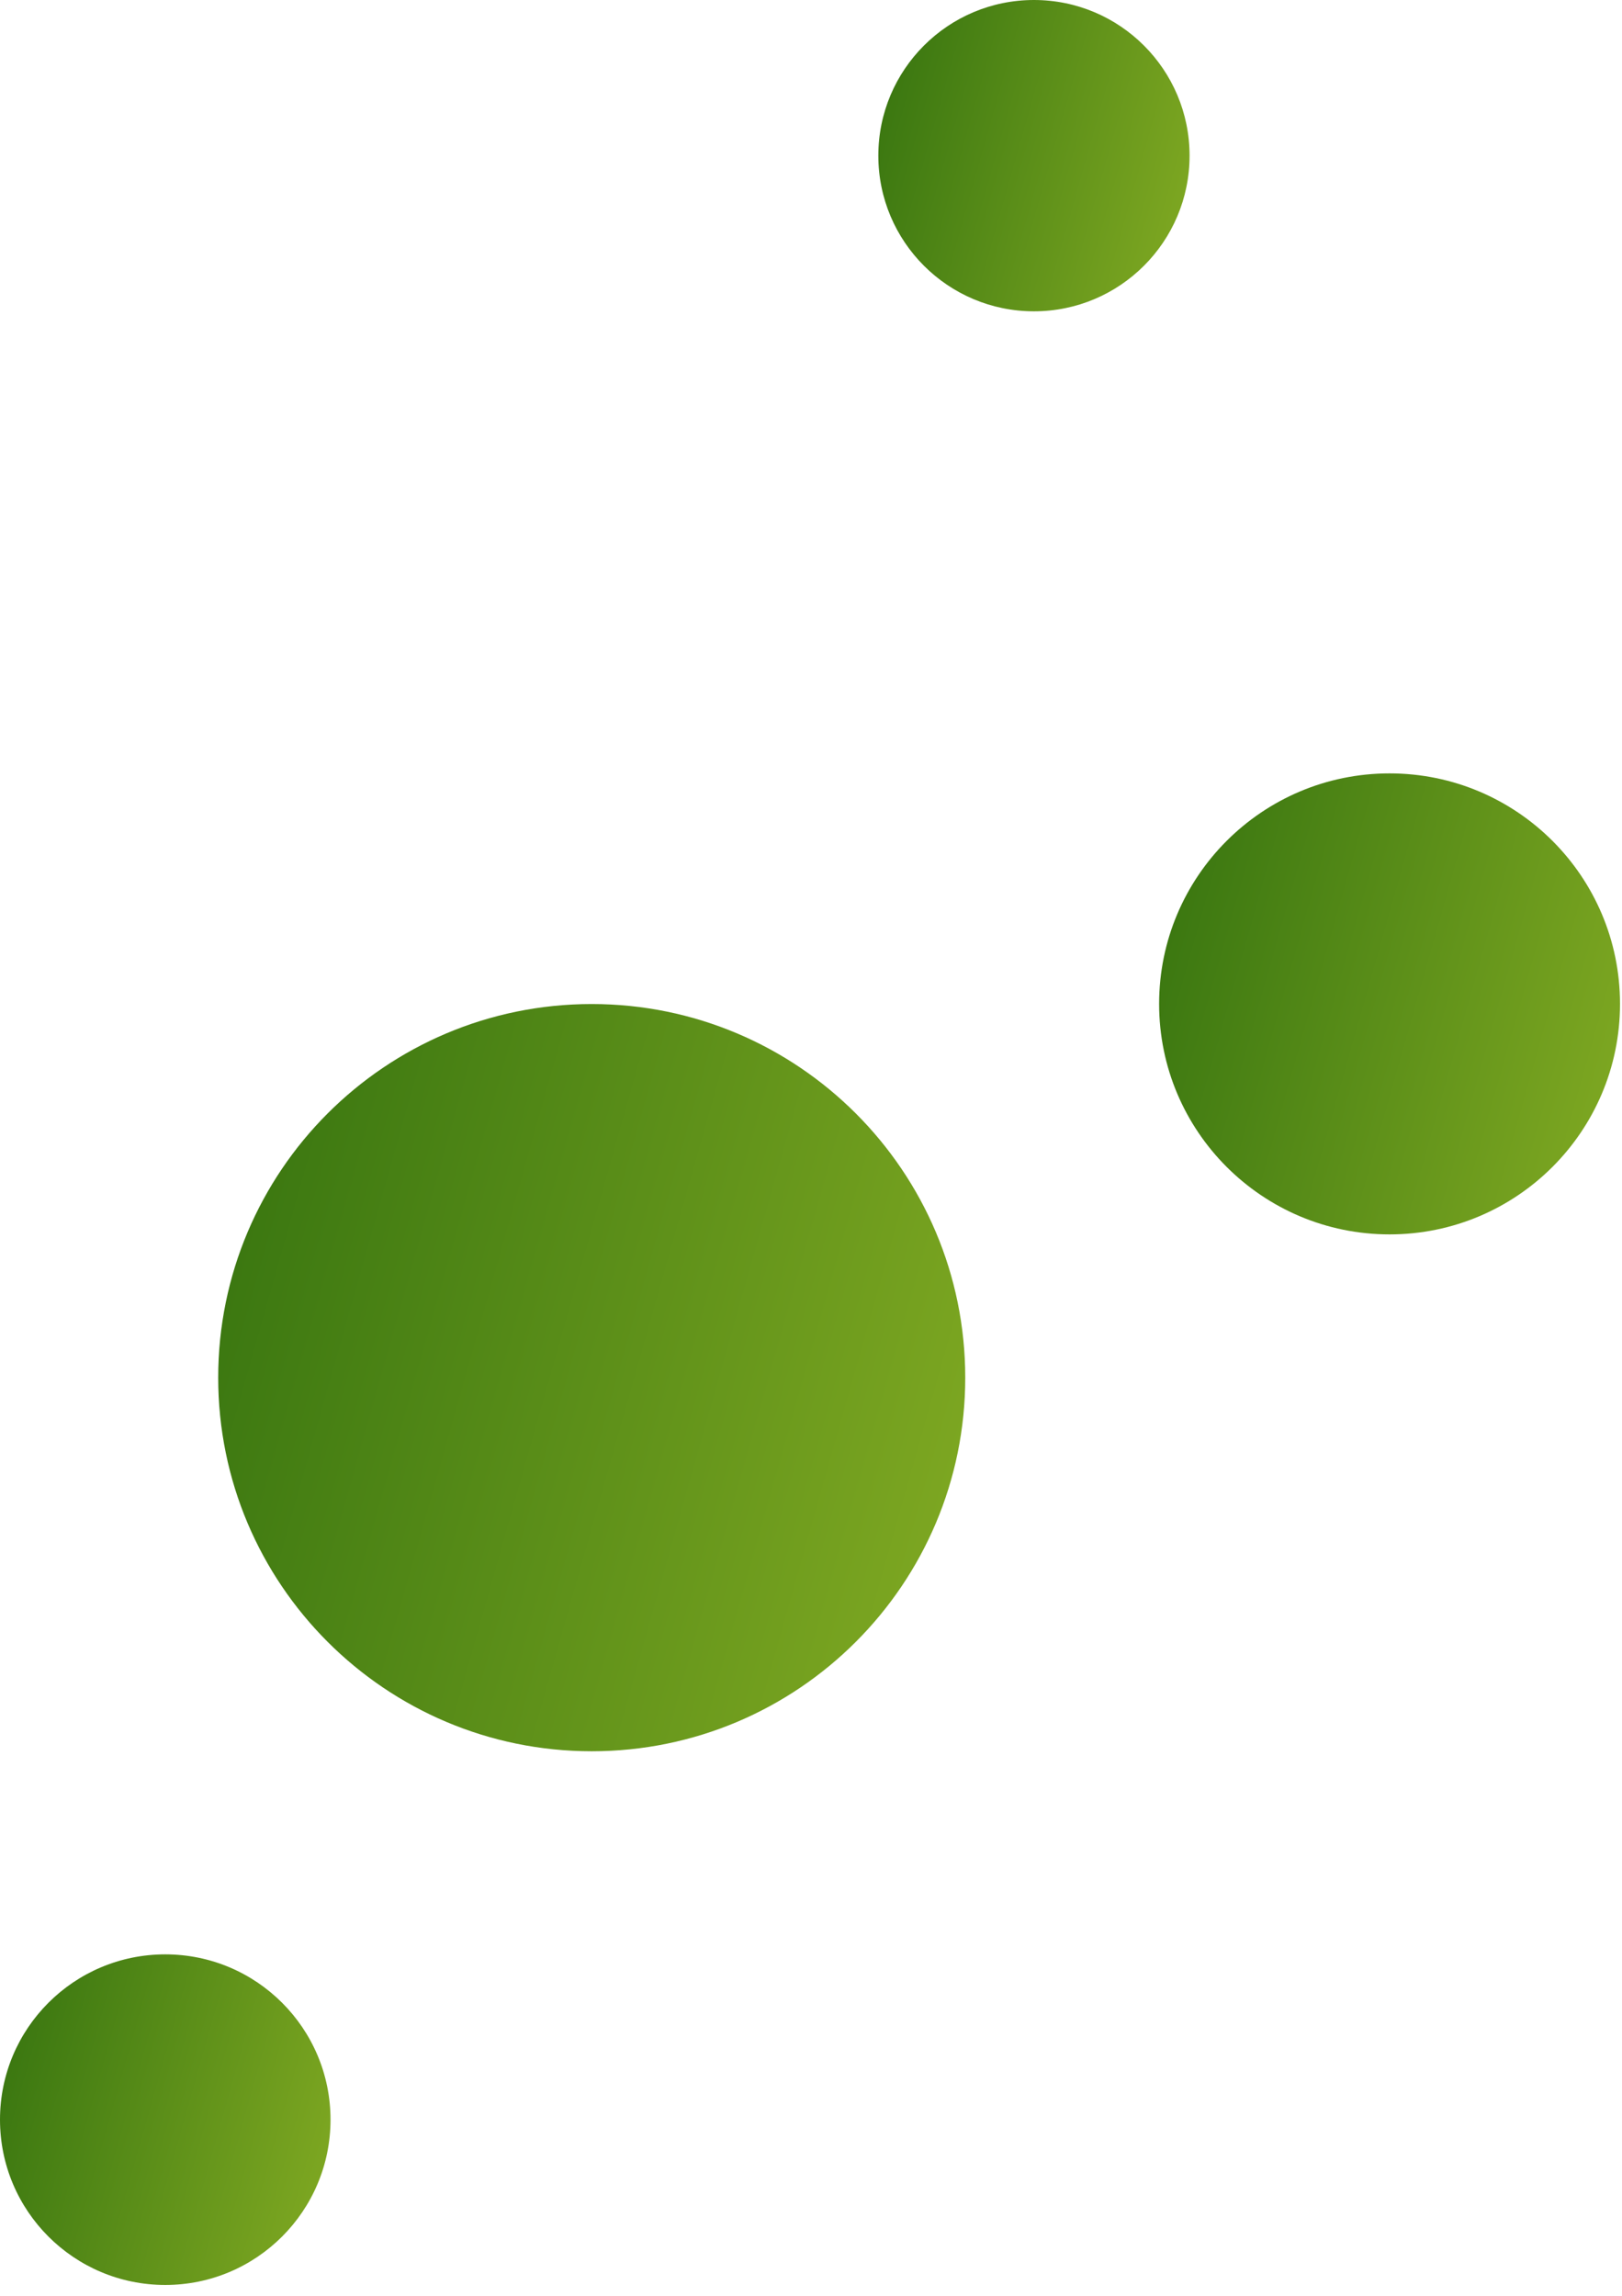 <?xml version="1.0" encoding="UTF-8"?>
<svg xmlns="http://www.w3.org/2000/svg" width="106" height="150" viewBox="0 0 106 150" fill="none">
  <path d="M67.57 20.34C73.187 20.34 77.74 15.787 77.74 10.17C77.74 4.553 73.187 0 67.57 0C61.954 0 57.4 4.553 57.4 10.17C57.4 15.787 61.954 20.34 67.57 20.34Z" fill="url(#paint0_linear_2001_121)"></path>
  <path d="M38.67 114.42C52.151 114.42 63.08 103.491 63.08 90.01C63.08 76.529 52.151 65.6 38.67 65.6C25.189 65.6 14.26 76.529 14.26 90.01C14.26 103.491 25.189 114.42 38.67 114.42Z" fill="url(#paint1_linear_2001_121)"></path>
  <path d="M10.8 149.29C16.765 149.29 21.6 144.455 21.6 138.49C21.6 132.525 16.765 127.69 10.8 127.69C4.835 127.69 0 132.525 0 138.49C0 144.455 4.835 149.29 10.8 149.29Z" fill="url(#paint2_linear_2001_121)"></path>
  <path d="M90.81 80.65C99.127 80.65 105.87 73.907 105.87 65.59C105.87 57.273 99.127 50.53 90.81 50.53C82.493 50.53 75.75 57.273 75.75 65.59C75.75 73.907 82.493 80.65 90.81 80.65Z" fill="url(#paint3_linear_2001_121)"></path>
  <defs>
    <linearGradient id="paint0_linear_2001_121" x1="57.812" y1="7.367" x2="77.383" y2="12.905" gradientUnits="userSpaceOnUse">
      <stop stop-color="#3C7811"></stop>
      <stop offset="1" stop-color="#7CA621"></stop>
    </linearGradient>
    <linearGradient id="paint1_linear_2001_121" x1="15.209" y1="83.327" x2="62.185" y2="96.62" gradientUnits="userSpaceOnUse">
      <stop stop-color="#3C7811"></stop>
      <stop offset="1" stop-color="#7CA621"></stop>
    </linearGradient>
    <linearGradient id="paint2_linear_2001_121" x1="0.441" y1="135.518" x2="21.225" y2="141.399" gradientUnits="userSpaceOnUse">
      <stop stop-color="#3C7811"></stop>
      <stop offset="1" stop-color="#7CA621"></stop>
    </linearGradient>
    <linearGradient id="paint3_linear_2001_121" x1="76.344" y1="61.456" x2="105.326" y2="69.657" gradientUnits="userSpaceOnUse">
      <stop stop-color="#3C7811"></stop>
      <stop offset="1" stop-color="#7CA621"></stop>
    </linearGradient>
  </defs>
</svg>
